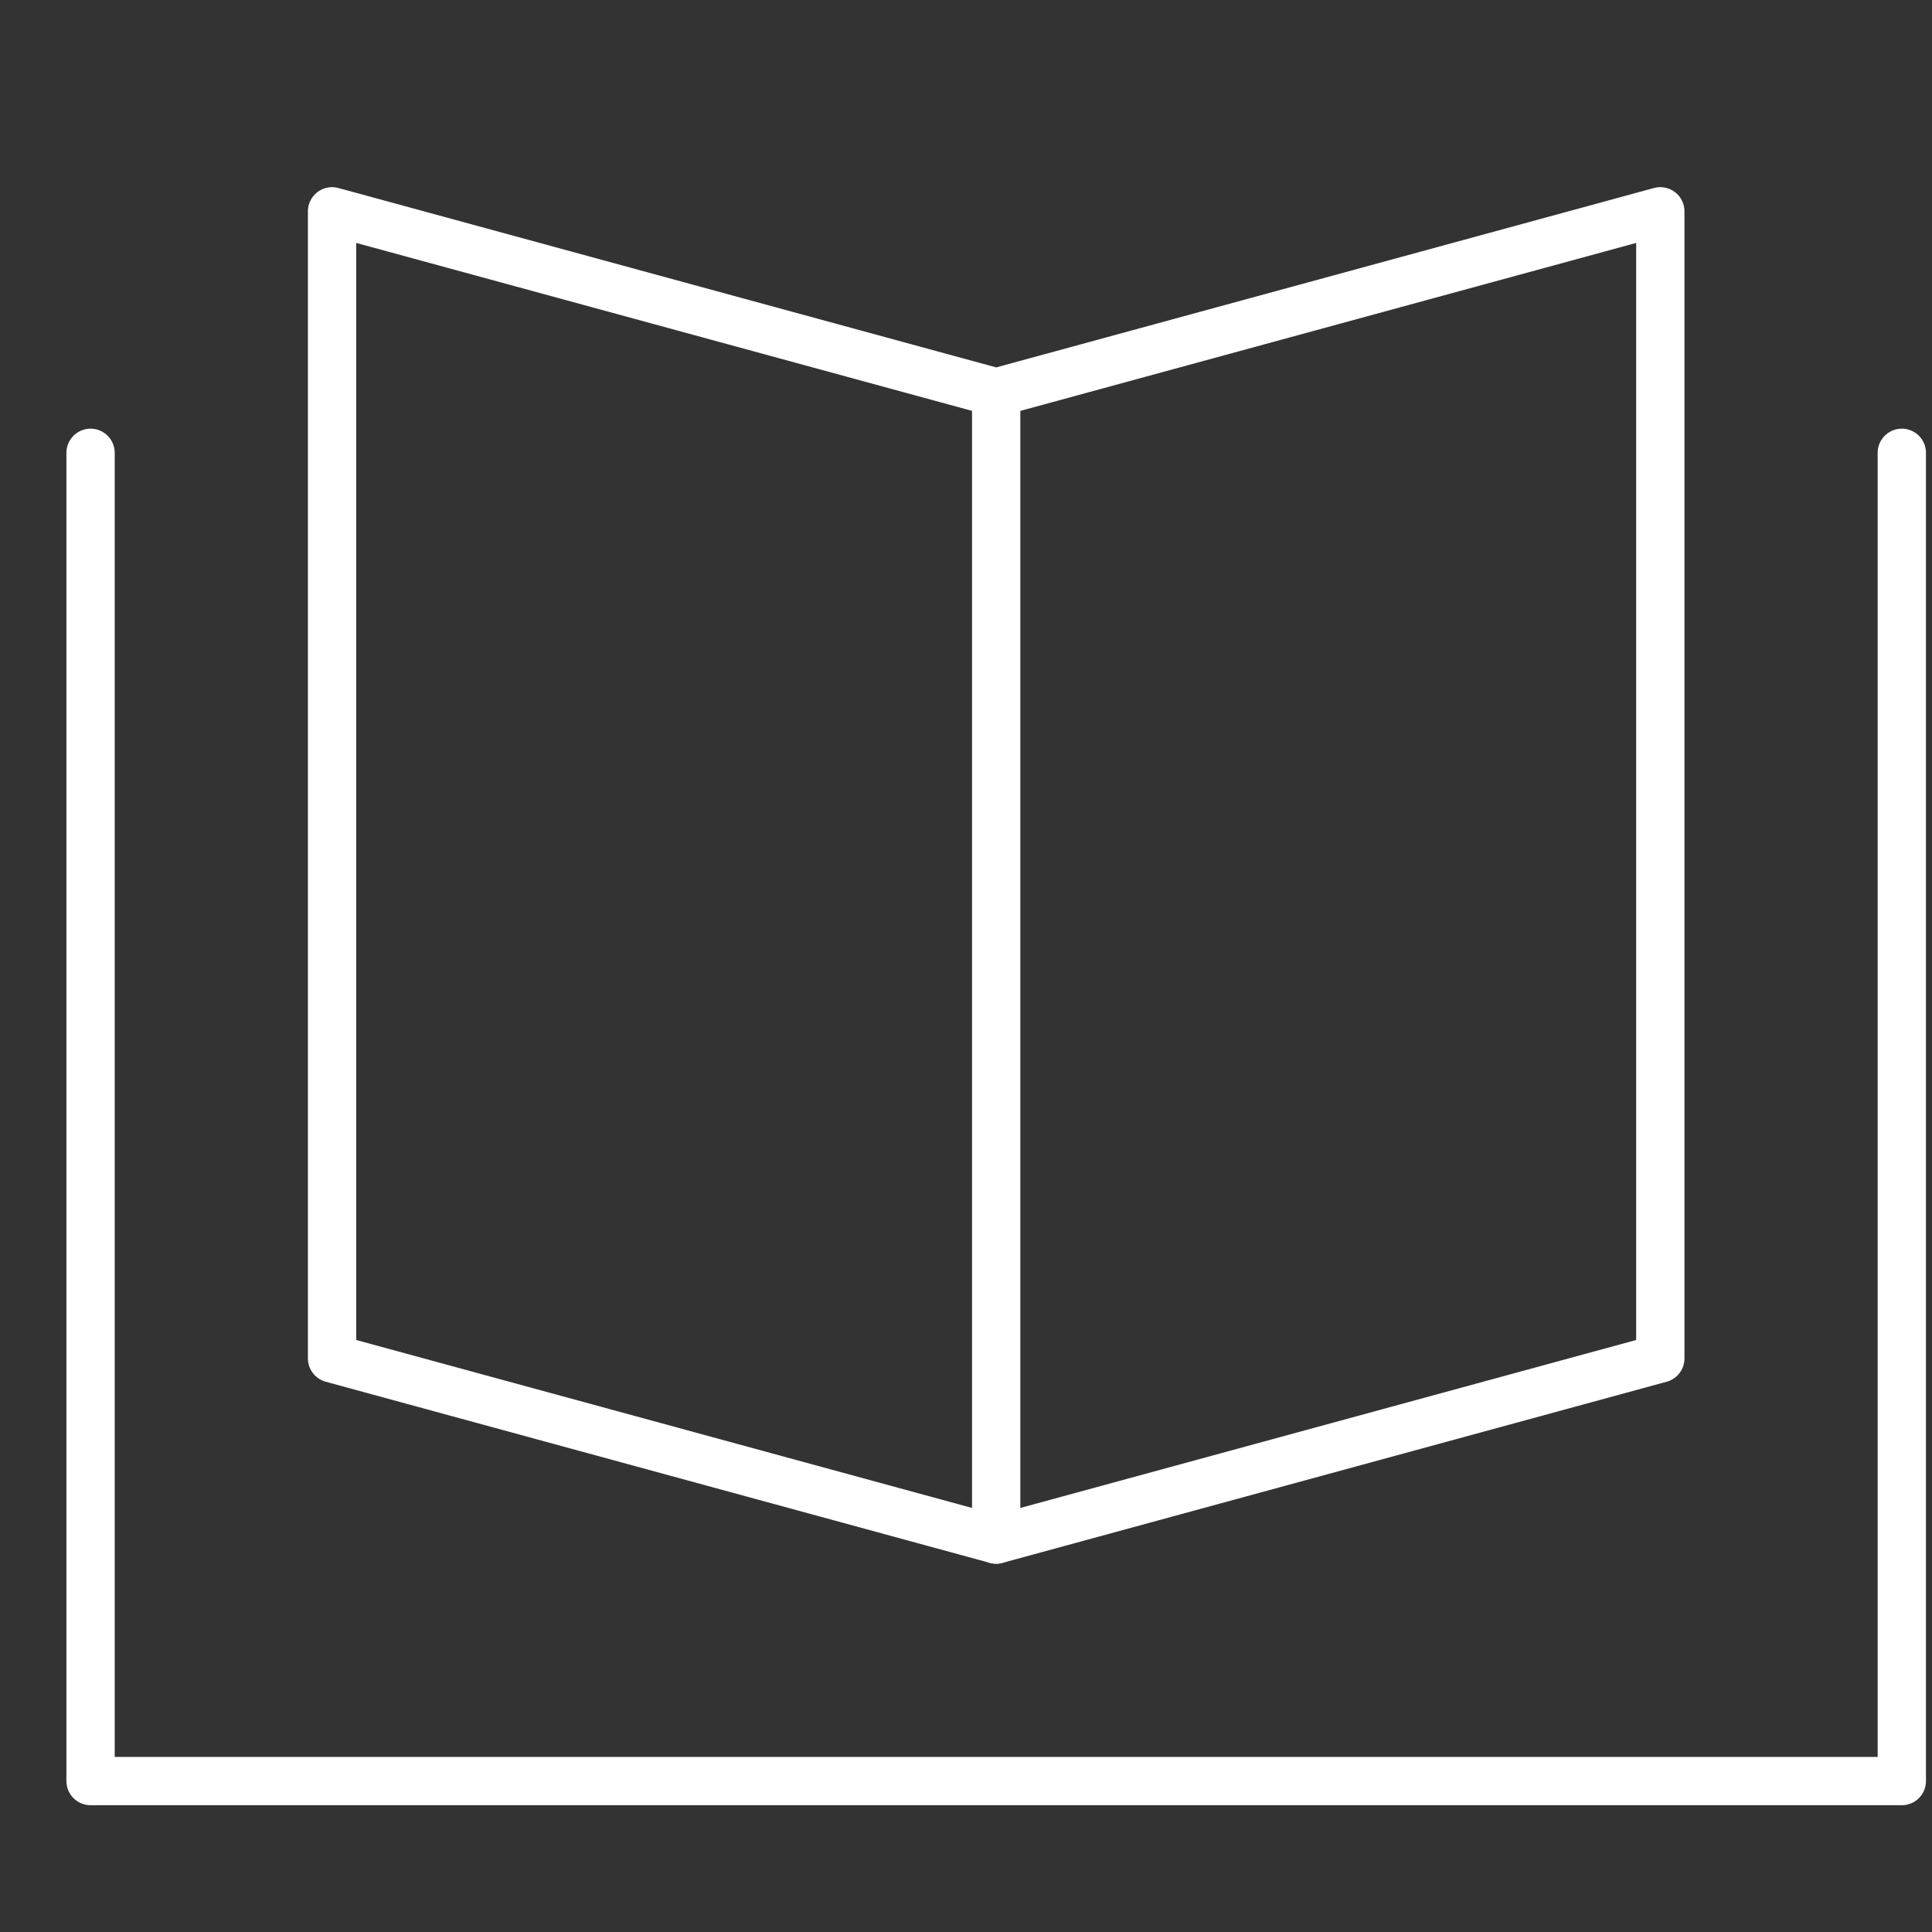 <svg width="40" height="40" viewBox="0 0 40 40" fill="none" xmlns="http://www.w3.org/2000/svg">
<rect x="0" y="0" width="40" height="40" fill="#333333" stroke="none"/>
<path d="M20.625 8.125V31.875" stroke="white" stroke-linecap="round" stroke-linejoin="round"/>
<path d="M39.375 9.375V36.875H1.875V9.375" stroke="white" stroke-linecap="round" stroke-linejoin="round"/>
<path d="M6.875 4.375L20.625 8.125L34.375 4.375V28.125L20.625 31.875L6.875 28.125V4.375Z" stroke="white" stroke-linecap="round" stroke-linejoin="round"/>
</svg>
